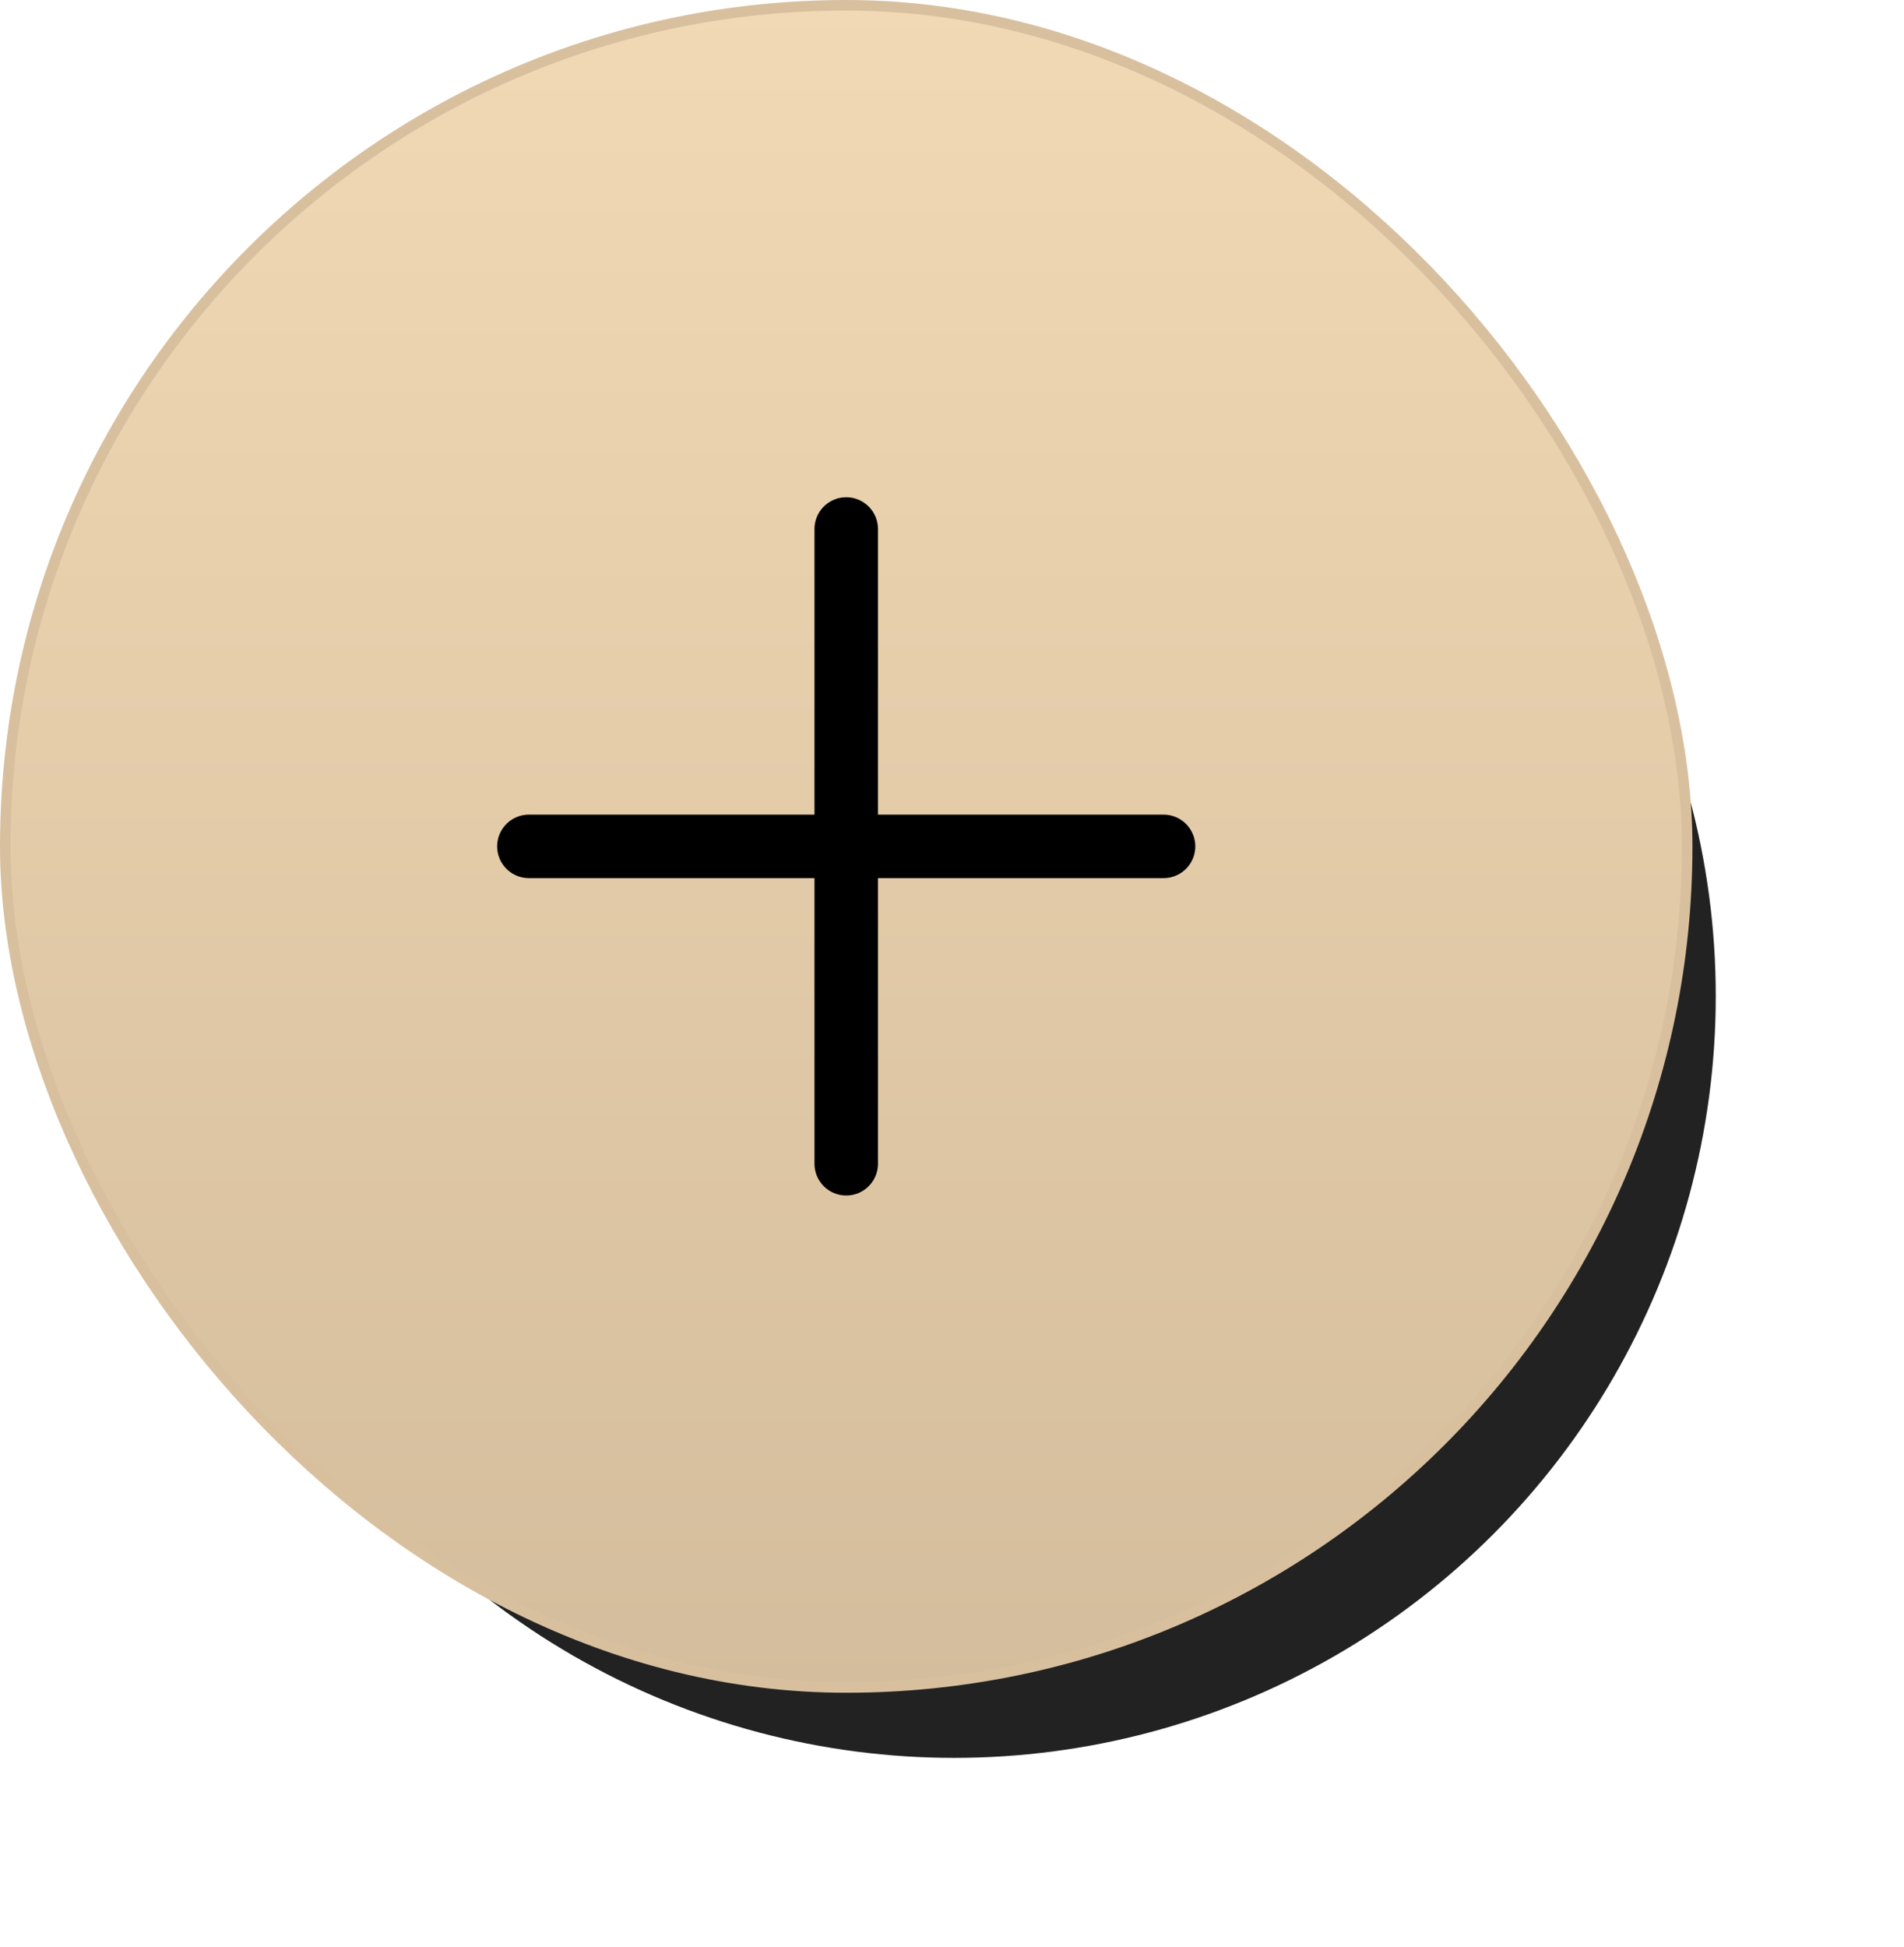 <svg width="45" height="46" viewBox="0 0 45 46" fill="none" xmlns="http://www.w3.org/2000/svg">
<g filter="url(#filter0_f_2482_13207)">
<circle cx="22.551" cy="23.539" r="18" fill="#222222"/>
</g>
<rect x="0.125" y="0.125" width="39.75" height="39.75" rx="19.875" fill="url(#paint0_linear_2482_13207)"/>
<rect x="0.125" y="0.125" width="39.75" height="39.75" rx="19.875" stroke="#D8C09F" stroke-width="0.25"/>
<path d="M20 12.5V27.5M27.5 20H12.5" stroke="black" stroke-width="1.5" stroke-linecap="round" stroke-linejoin="round"/>
<defs>
<filter id="filter0_f_2482_13207" x="0.551" y="1.539" width="44" height="44" filterUnits="userSpaceOnUse" color-interpolation-filters="sRGB">
<feFlood flood-opacity="0" result="BackgroundImageFix"/>
<feBlend mode="normal" in="SourceGraphic" in2="BackgroundImageFix" result="shape"/>
<feGaussianBlur stdDeviation="2" result="effect1_foregroundBlur_2482_13207"/>
</filter>
<linearGradient id="paint0_linear_2482_13207" x1="20" y1="0" x2="20" y2="40" gradientUnits="userSpaceOnUse">
<stop stop-color="#F2D9B5"/>
<stop offset="1" stop-color="#D4BD9C"/>
</linearGradient>
</defs>
</svg>
